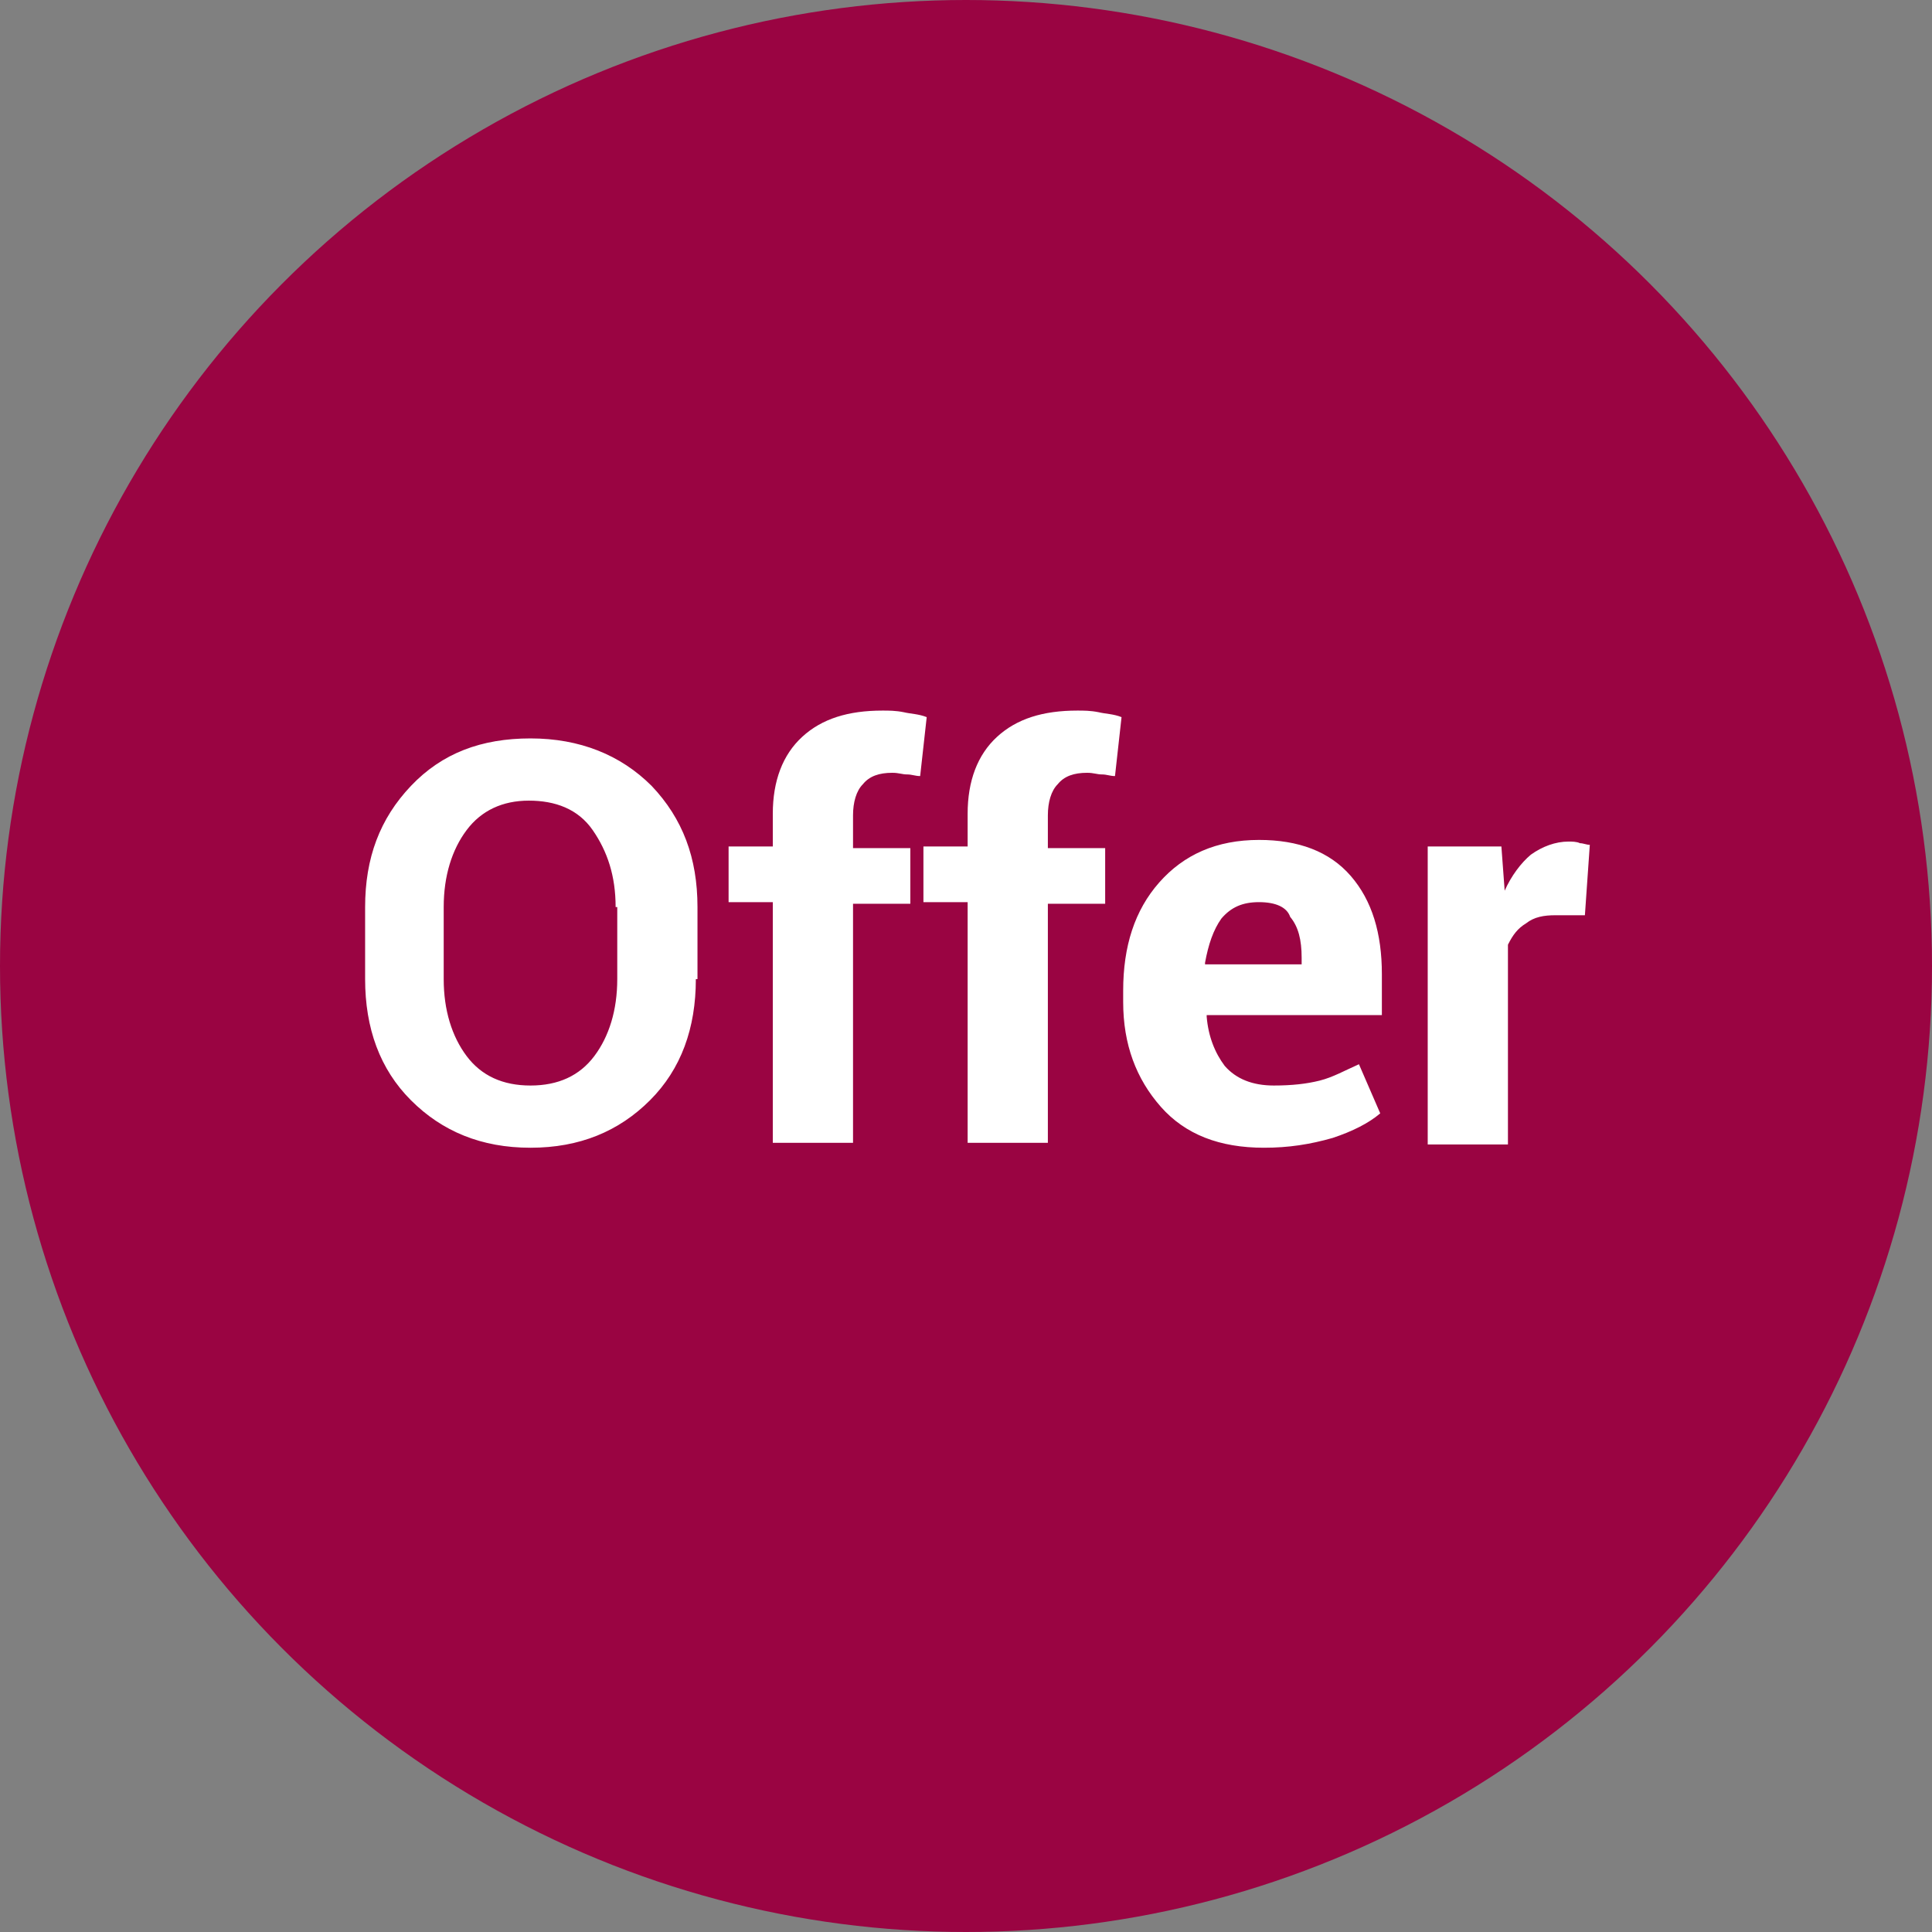 <svg id="Layer_1" xmlns="http://www.w3.org/2000/svg" viewBox="0 0 118 118"><rect x="0" y="0" width="118" height="118" fill="#808080" stroke="none"/><style>.st1{fill:#fff}</style><circle cx="59" cy="59" r="59" fill="#9a0442"/><path class="st1" d="M42.5 59.8c0 3-.9 5.5-2.8 7.4-1.9 1.9-4.3 2.9-7.3 2.9s-5.4-1-7.3-2.9-2.8-4.4-2.8-7.4v-4.4c0-3 .9-5.4 2.8-7.4s4.3-2.9 7.3-2.9 5.5 1 7.4 2.9c1.9 2 2.8 4.4 2.8 7.4v4.4zm-4.9-4.4c0-1.9-.5-3.4-1.4-4.7s-2.3-1.8-3.9-1.8-2.9.6-3.8 1.8c-.9 1.2-1.4 2.8-1.4 4.7v4.4c0 1.9.5 3.5 1.4 4.7.9 1.2 2.2 1.8 3.9 1.8 1.7 0 3-.6 3.9-1.8.9-1.2 1.4-2.8 1.4-4.7v-4.4zM47.2 69.7V55.1h-2.7v-3.4h2.7v-2c0-2 .6-3.6 1.8-4.7 1.2-1.1 2.8-1.6 4.9-1.6.4 0 .8 0 1.3.1.4.1.9.1 1.4.3l-.4 3.6c-.3 0-.5-.1-.8-.1-.3 0-.5-.1-.9-.1-.8 0-1.4.2-1.8.7-.4.4-.6 1.1-.6 1.9v2h3.5v3.4h-3.5v14.6h-4.9zM59.1 69.7V55.1h-2.7v-3.4h2.7v-2c0-2 .6-3.6 1.8-4.7 1.2-1.1 2.8-1.6 4.9-1.6.4 0 .8 0 1.3.1.4.1.9.1 1.4.3l-.4 3.6c-.3 0-.5-.1-.8-.1-.3 0-.5-.1-.9-.1-.8 0-1.4.2-1.8.7-.4.4-.6 1.1-.6 1.9v2h3.5v3.4H64v14.6h-4.9zM77.2 70.1c-2.7 0-4.8-.8-6.3-2.5s-2.3-3.8-2.3-6.4v-.7c0-2.7.7-4.9 2.2-6.6 1.5-1.7 3.5-2.6 6.1-2.6 2.4 0 4.3.7 5.6 2.2 1.3 1.5 1.9 3.5 1.9 6V62H73.7v.1c.1 1.2.5 2.2 1.1 3 .7.8 1.7 1.2 3 1.2 1.1 0 2-.1 2.8-.3.8-.2 1.5-.6 2.4-1l1.3 3c-.7.6-1.7 1.1-2.9 1.5-1.4.4-2.7.6-4.2.6zm-.3-15c-1 0-1.7.3-2.3 1-.5.7-.8 1.6-1 2.7v.1h5.9v-.4c0-1.1-.2-1.9-.7-2.5-.2-.6-.9-.9-1.9-.9zM96.8 55.9H95c-.7 0-1.3.1-1.8.5-.5.3-.8.7-1.1 1.3v12.2h-4.9V51.7h4.5l.2 2.7c.4-.9 1-1.7 1.6-2.2.7-.5 1.5-.8 2.3-.8.2 0 .5 0 .7.1.2 0 .4.1.6.1l-.3 4.3z"/></svg>